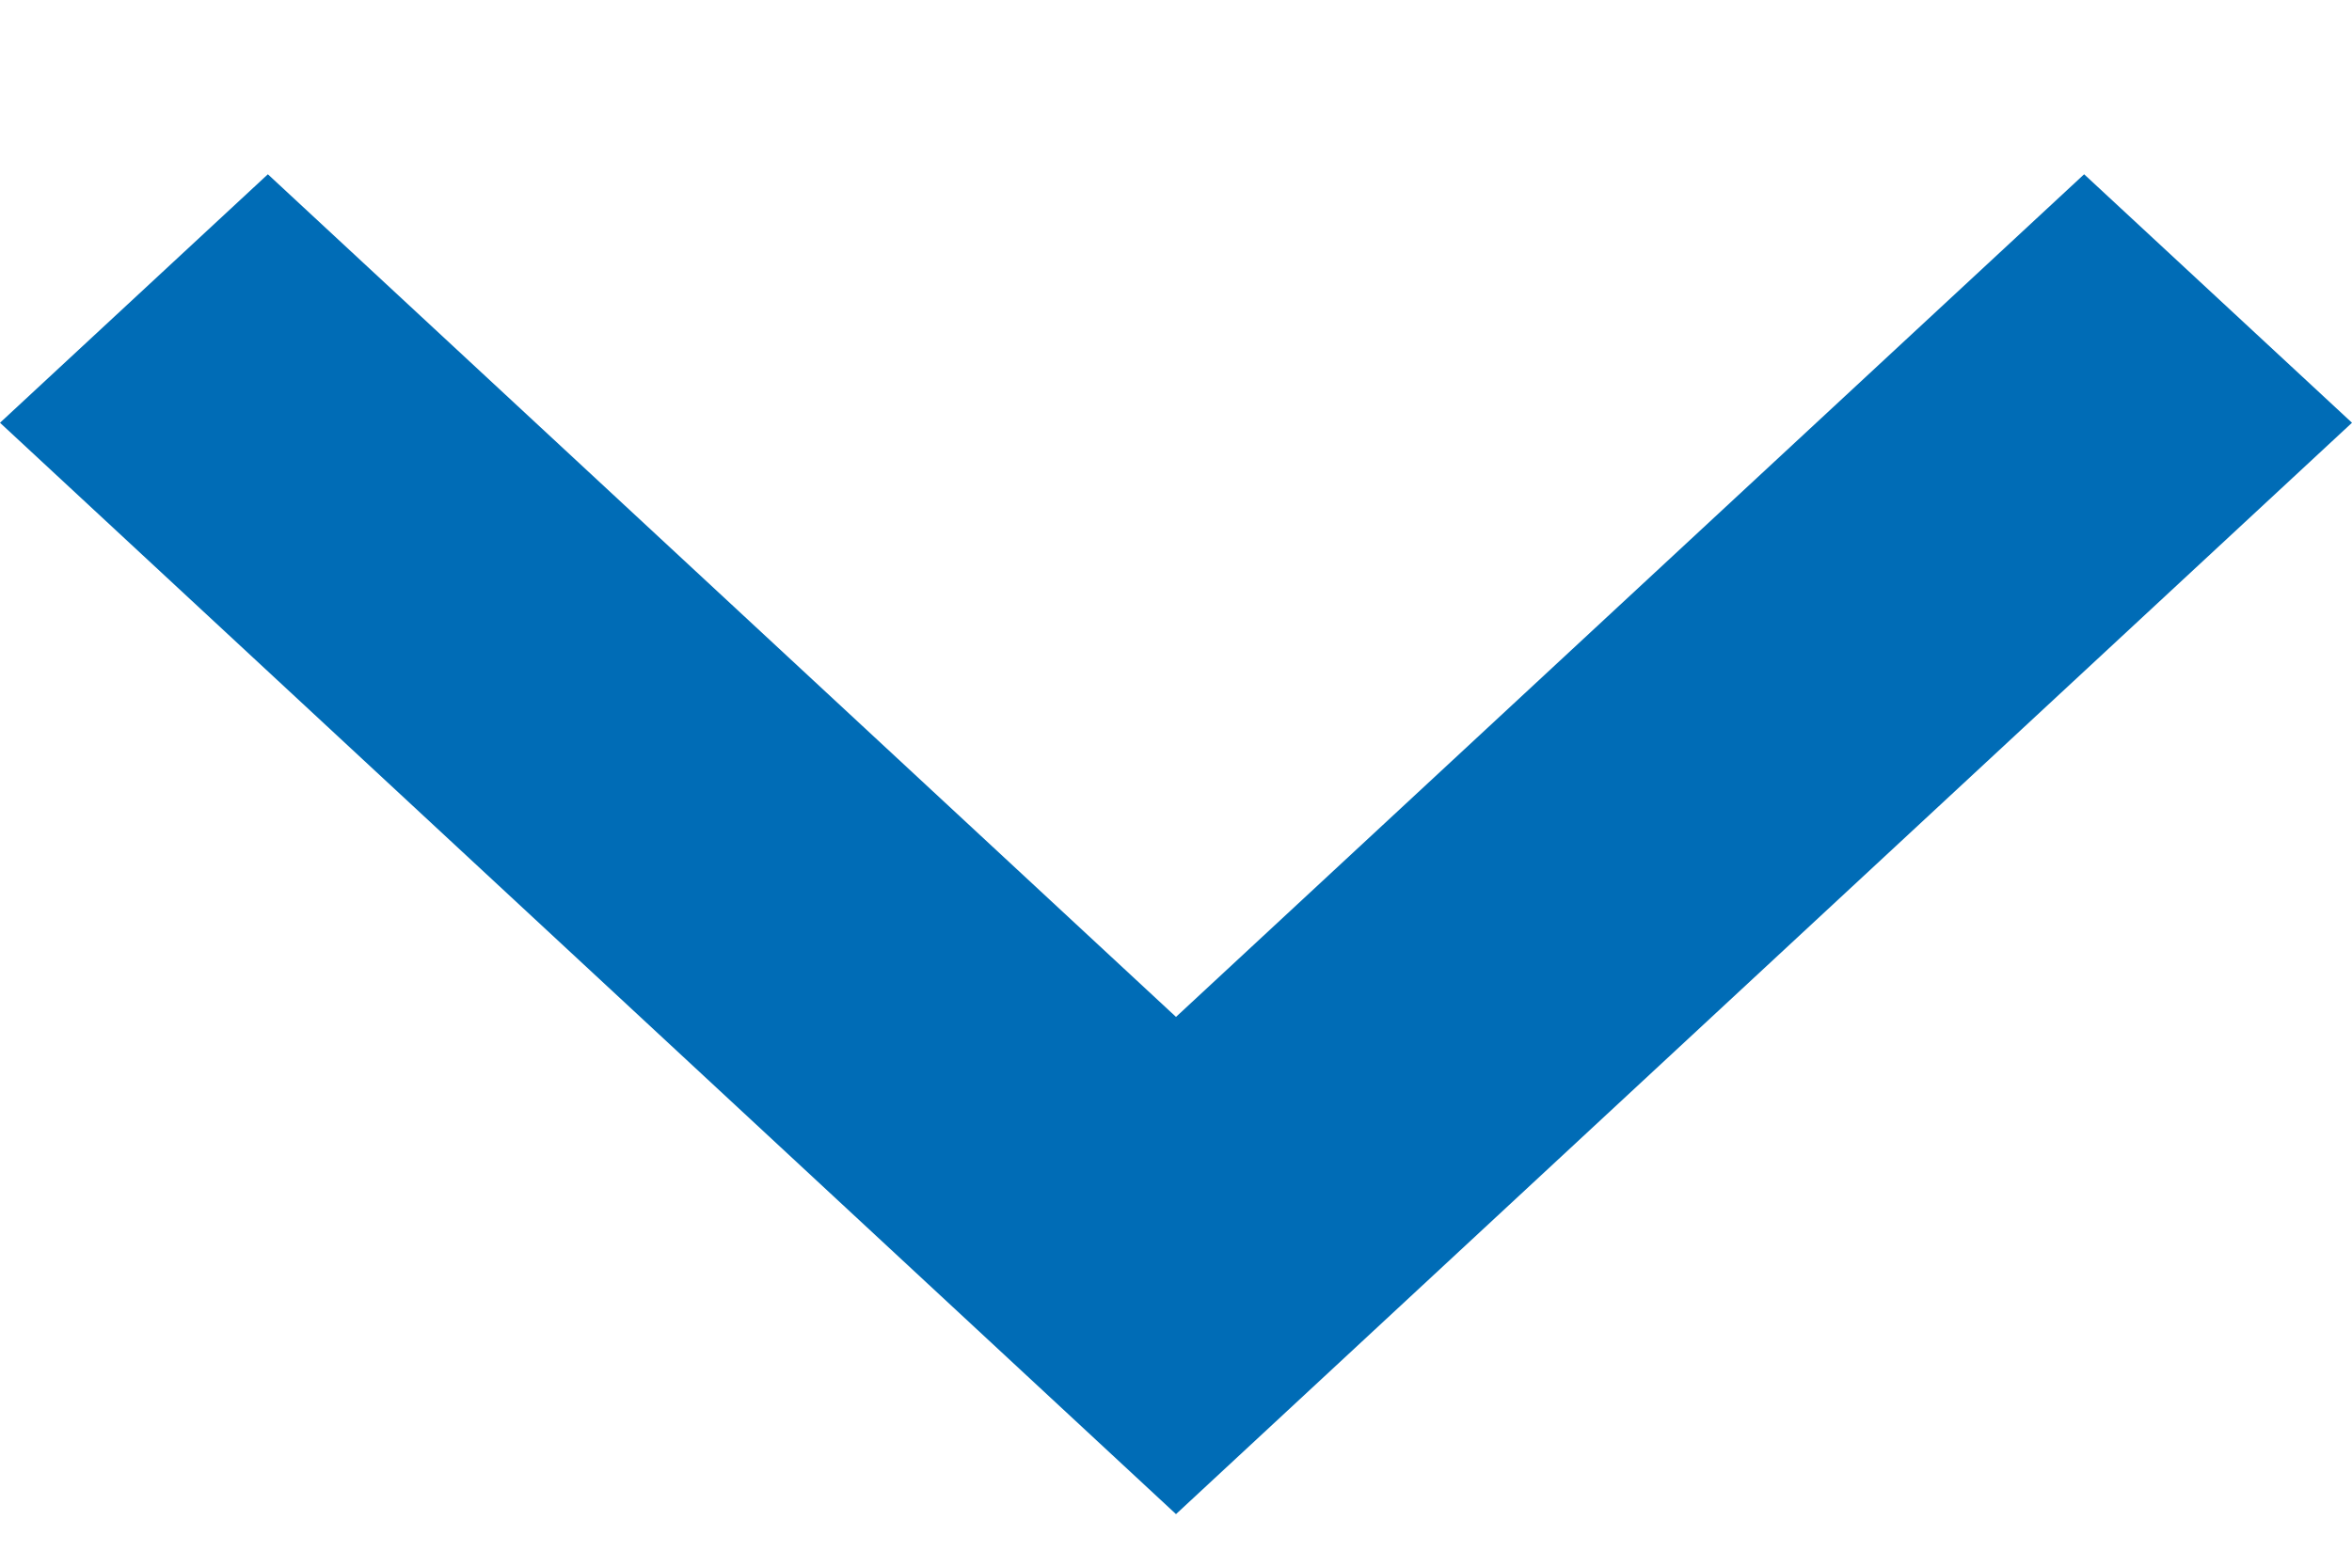 <svg width="9" height="6" fill="none" xmlns="http://www.w3.org/2000/svg"><path fill-rule="evenodd" clip-rule="evenodd" d="M0 1.618L1.025.667 4.5 3.892 7.975.667 9 1.618 4.5 5.795 0 1.618z" fill="#006CB6"/></svg>